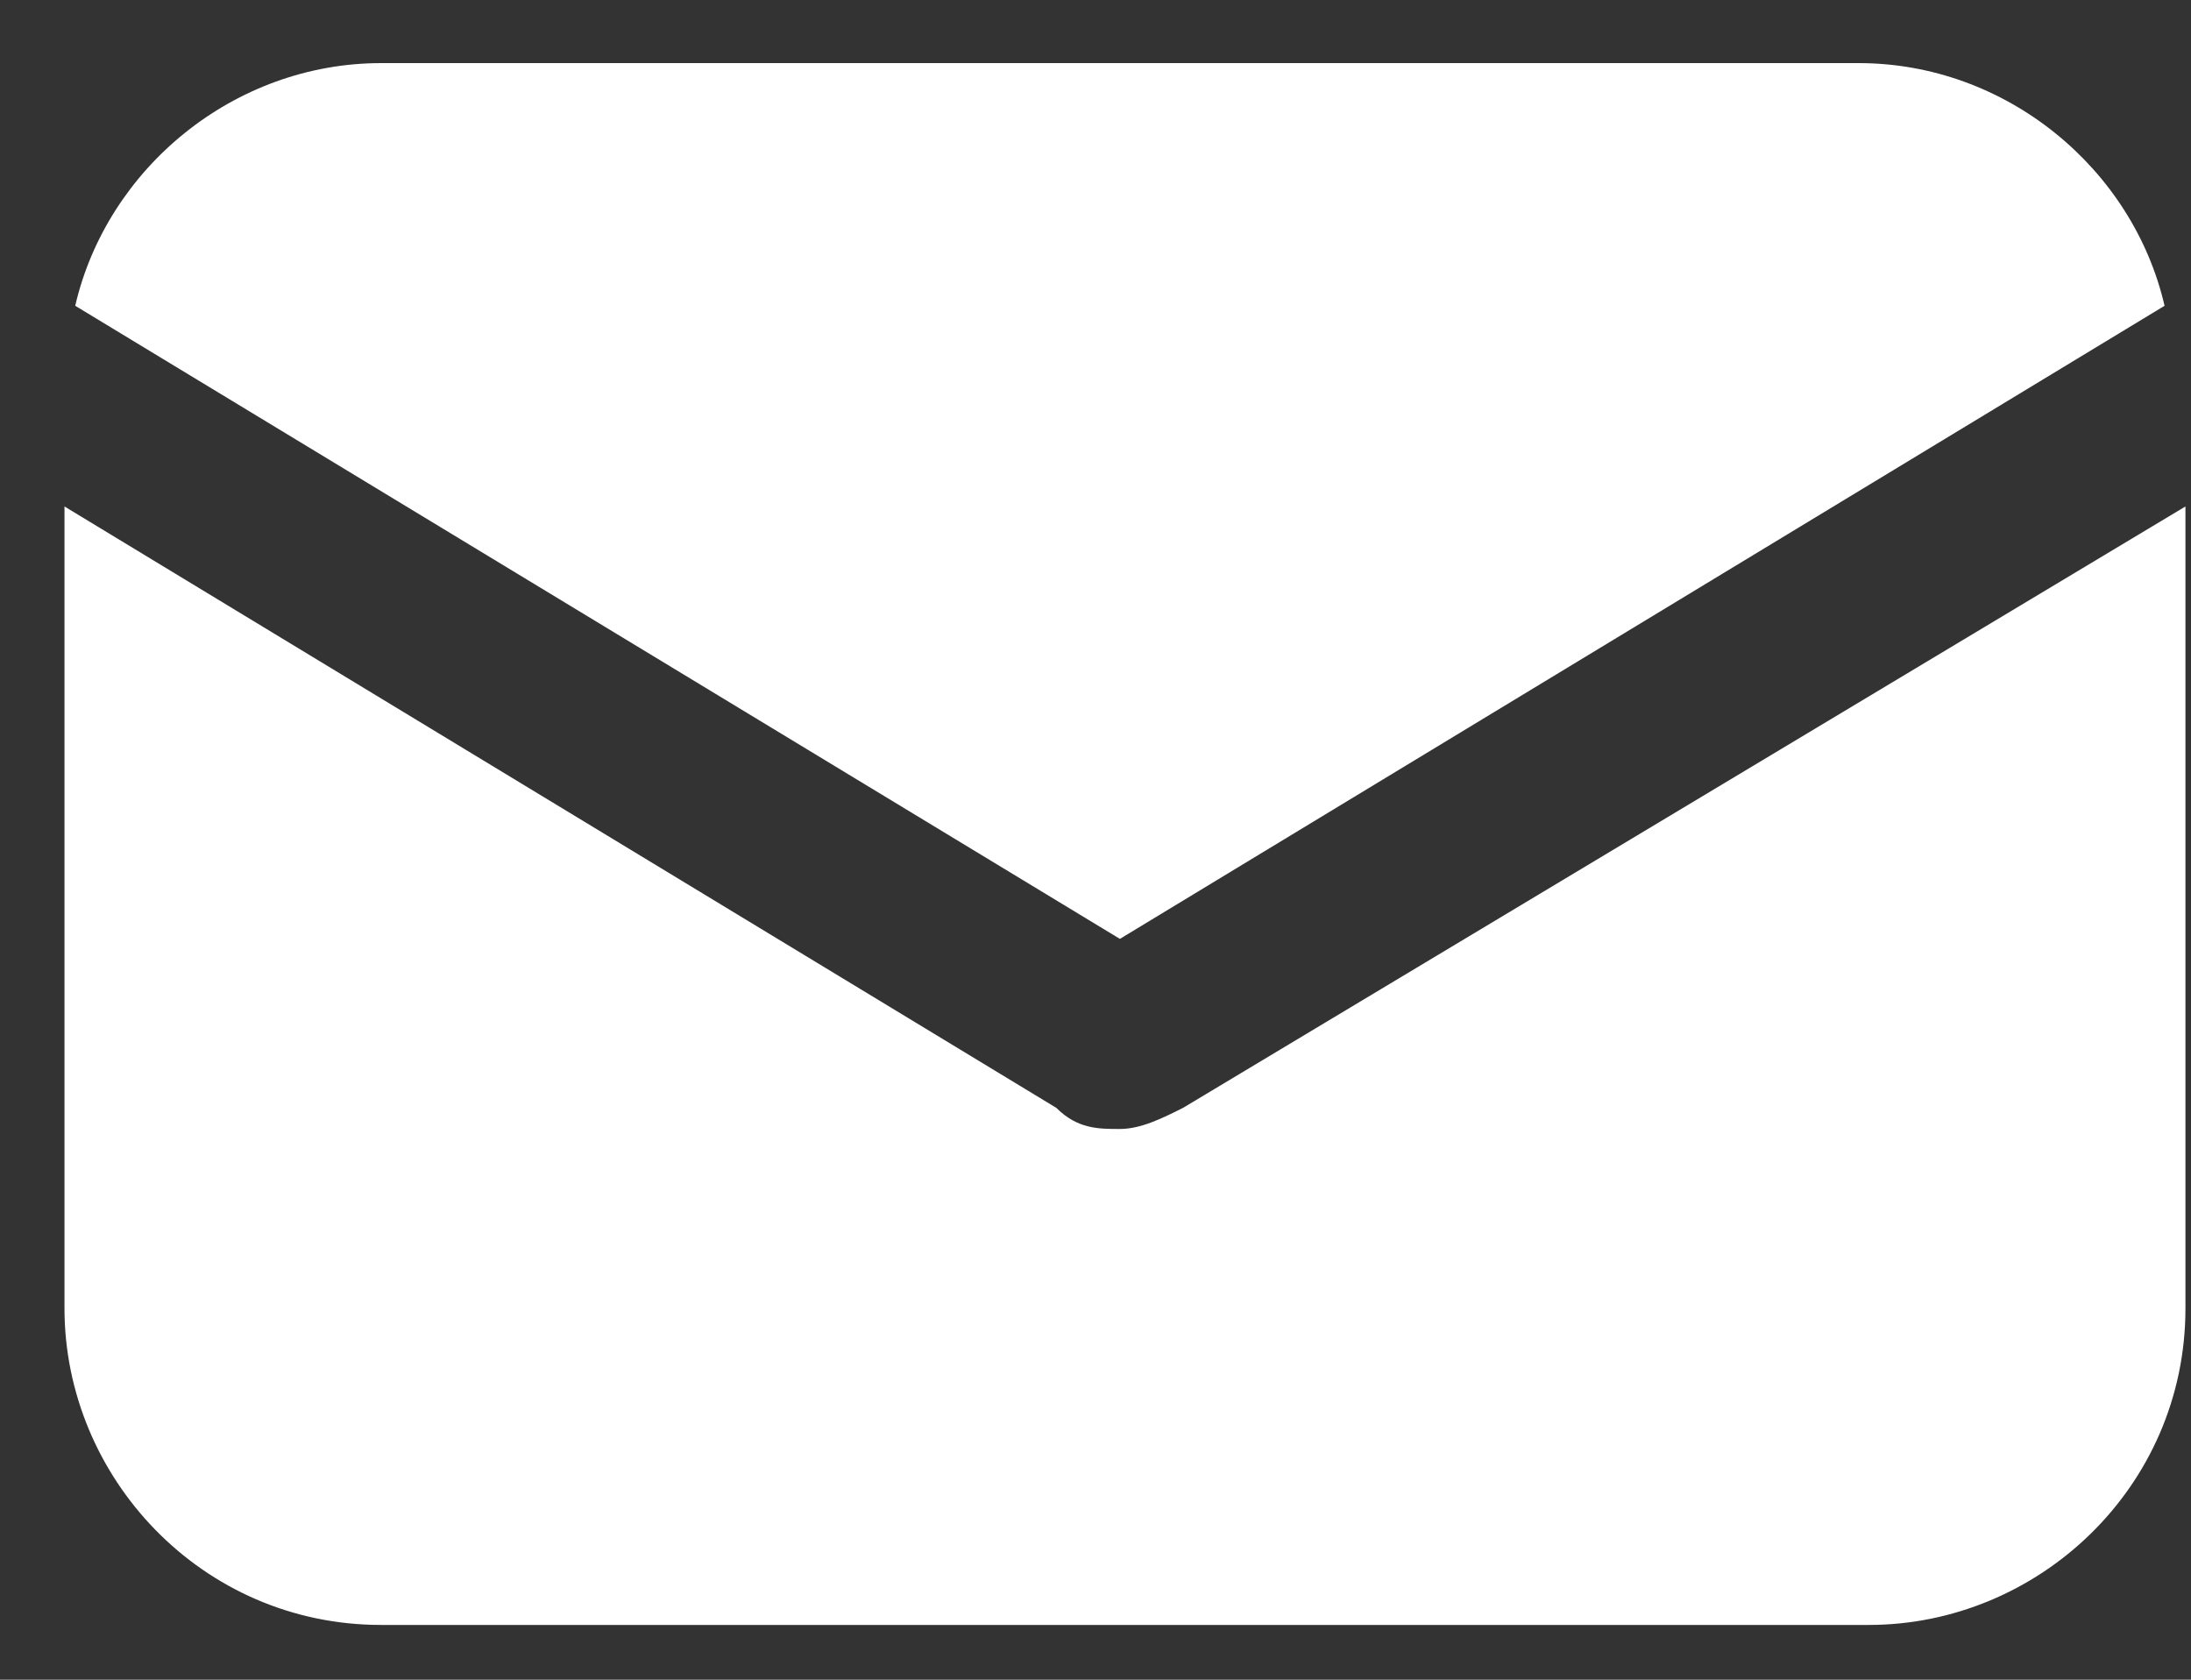 <svg width="30" height="23" viewBox="0 0 30 23" fill="none" xmlns="http://www.w3.org/2000/svg">
<rect x="0" y="0" width="30" height="23" fill="#333333" stroke="none"/>
<path d="M16.198 15.17C15.909 15.315 15.62 15.459 15.331 15.459C15.042 15.459 14.753 15.459 14.464 15.17L0.883 6.935V17.915C0.883 20.227 2.761 22.25 5.217 22.25H25.589C27.901 22.25 29.924 20.372 29.924 17.915V6.935L16.198 15.17Z" fill="white"/>
<path d="M25.448 0.864H5.22C3.198 0.864 1.464 2.309 1.03 4.187L15.334 12.856L29.638 4.187C29.204 2.309 27.471 0.864 25.448 0.864Z" fill="white"/>
</svg>
